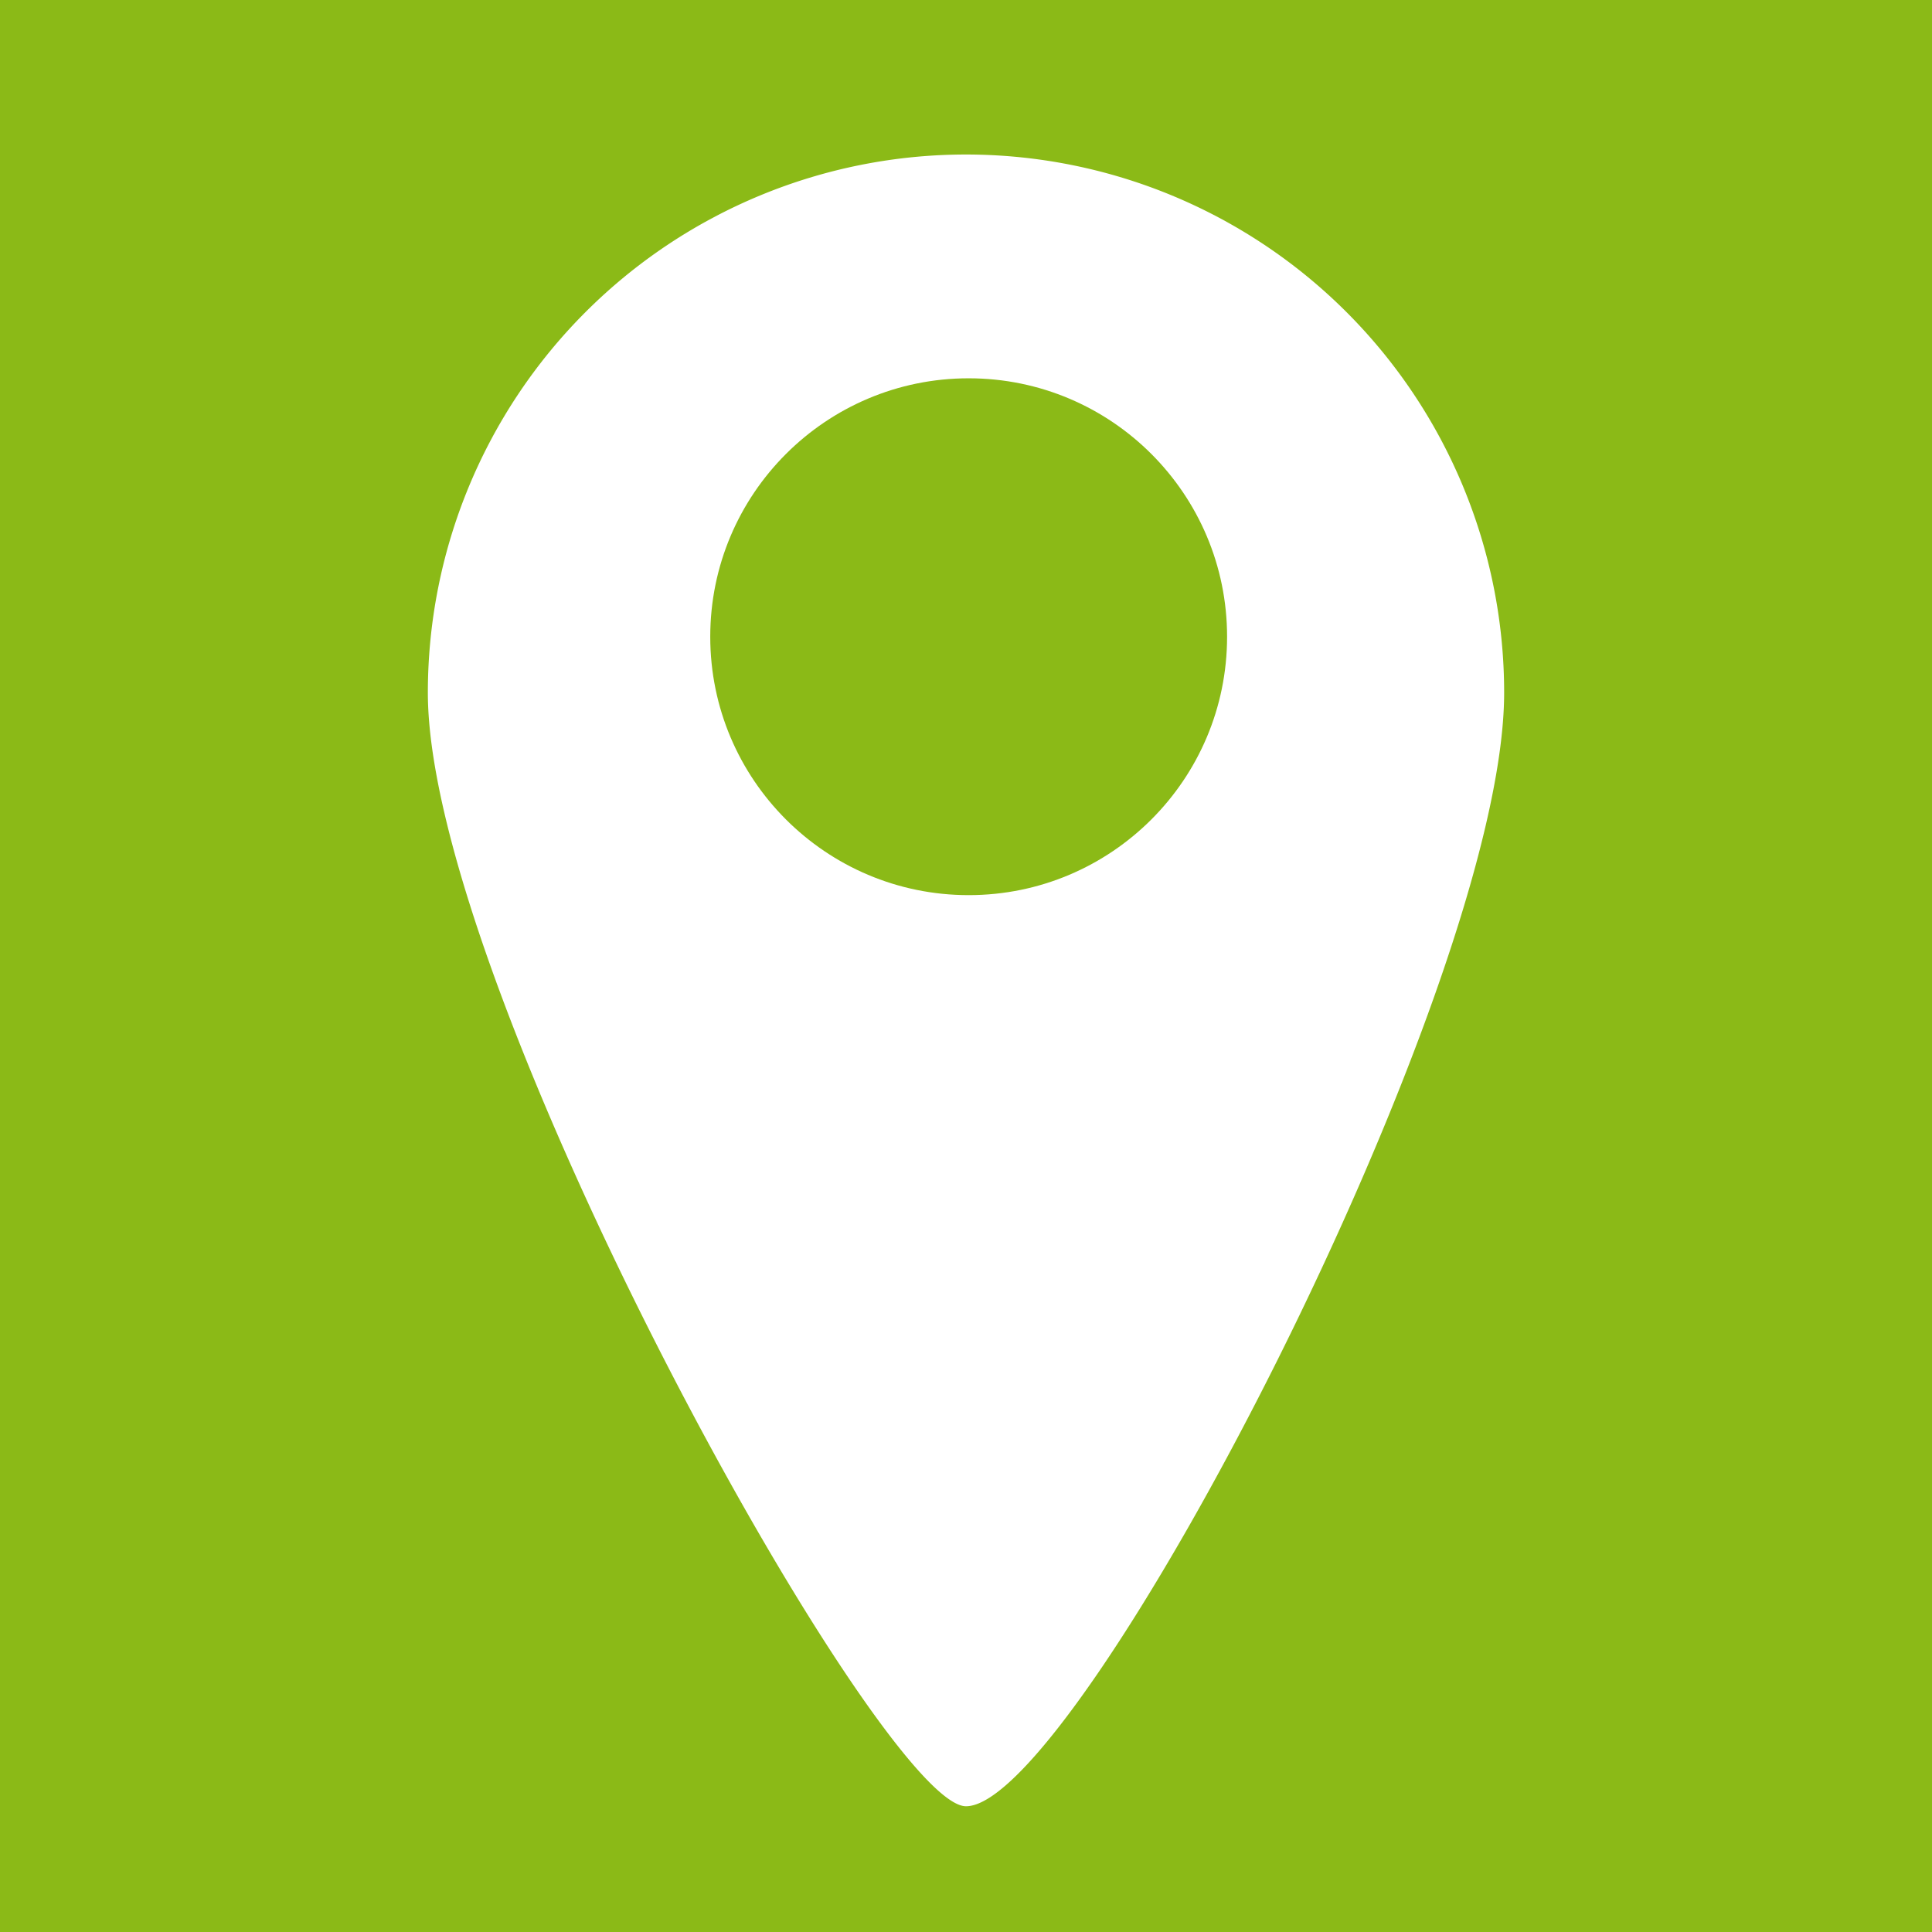 <svg id="Ebene_1" data-name="Ebene 1" xmlns="http://www.w3.org/2000/svg" viewBox="0 0 362.6 362.61"><defs><style>.cls-1,.cls-2{fill:#8bba17;}.cls-1{fill-rule:evenodd;}</style></defs><title>icon_location</title><path class="cls-1" d="M619.7,286V648.61H982.3V286ZM801,625c-16,0-101-153.22-101-209a101,101,0,0,1,202,0C902,471.78,822,625,801,625Z" transform="translate(-619.7 -286)"/><circle class="cls-2" cx="181.8" cy="119.5" r="48.5"/></svg>